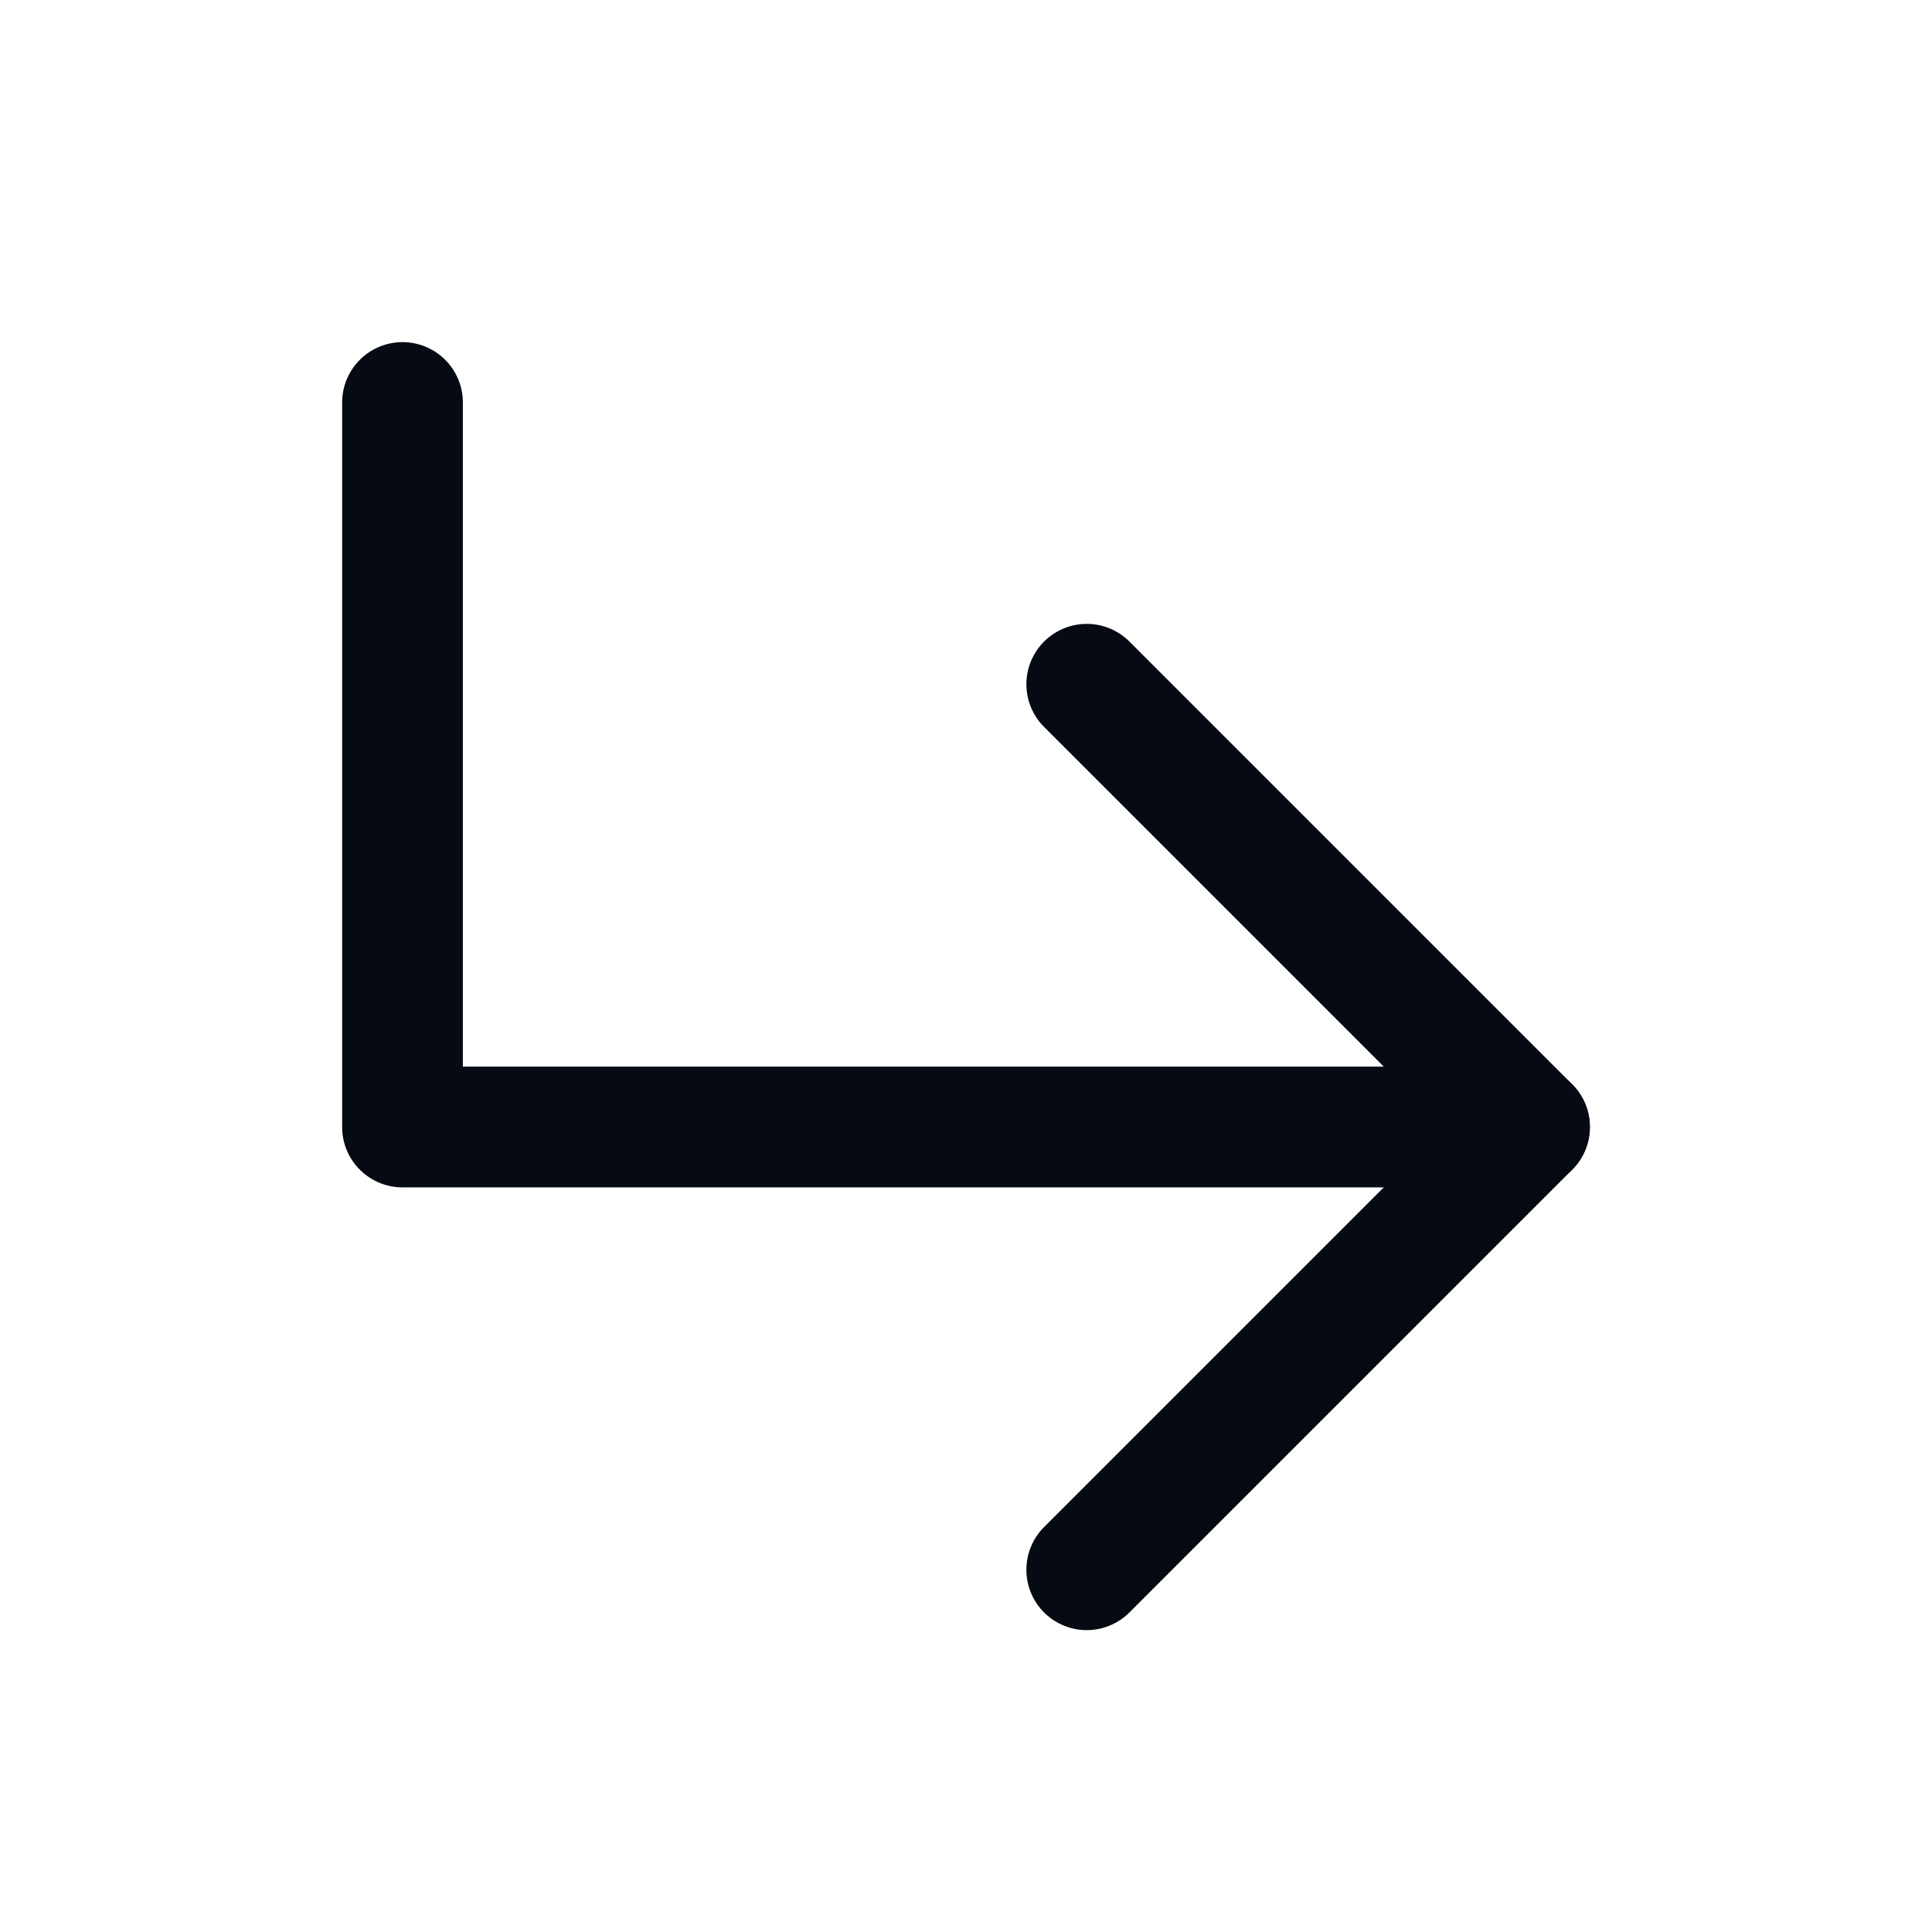 <svg xmlns="http://www.w3.org/2000/svg" width="24" height="24" fill="none"><path stroke="#060B13" stroke-linecap="round" stroke-linejoin="round" stroke-width="1.5" d="M13.5 19.5 19 14l-5.5-5.5"/><path stroke="#060B13" stroke-linecap="round" stroke-linejoin="round" stroke-width="1.5" d="M19 14H5V5"/></svg>